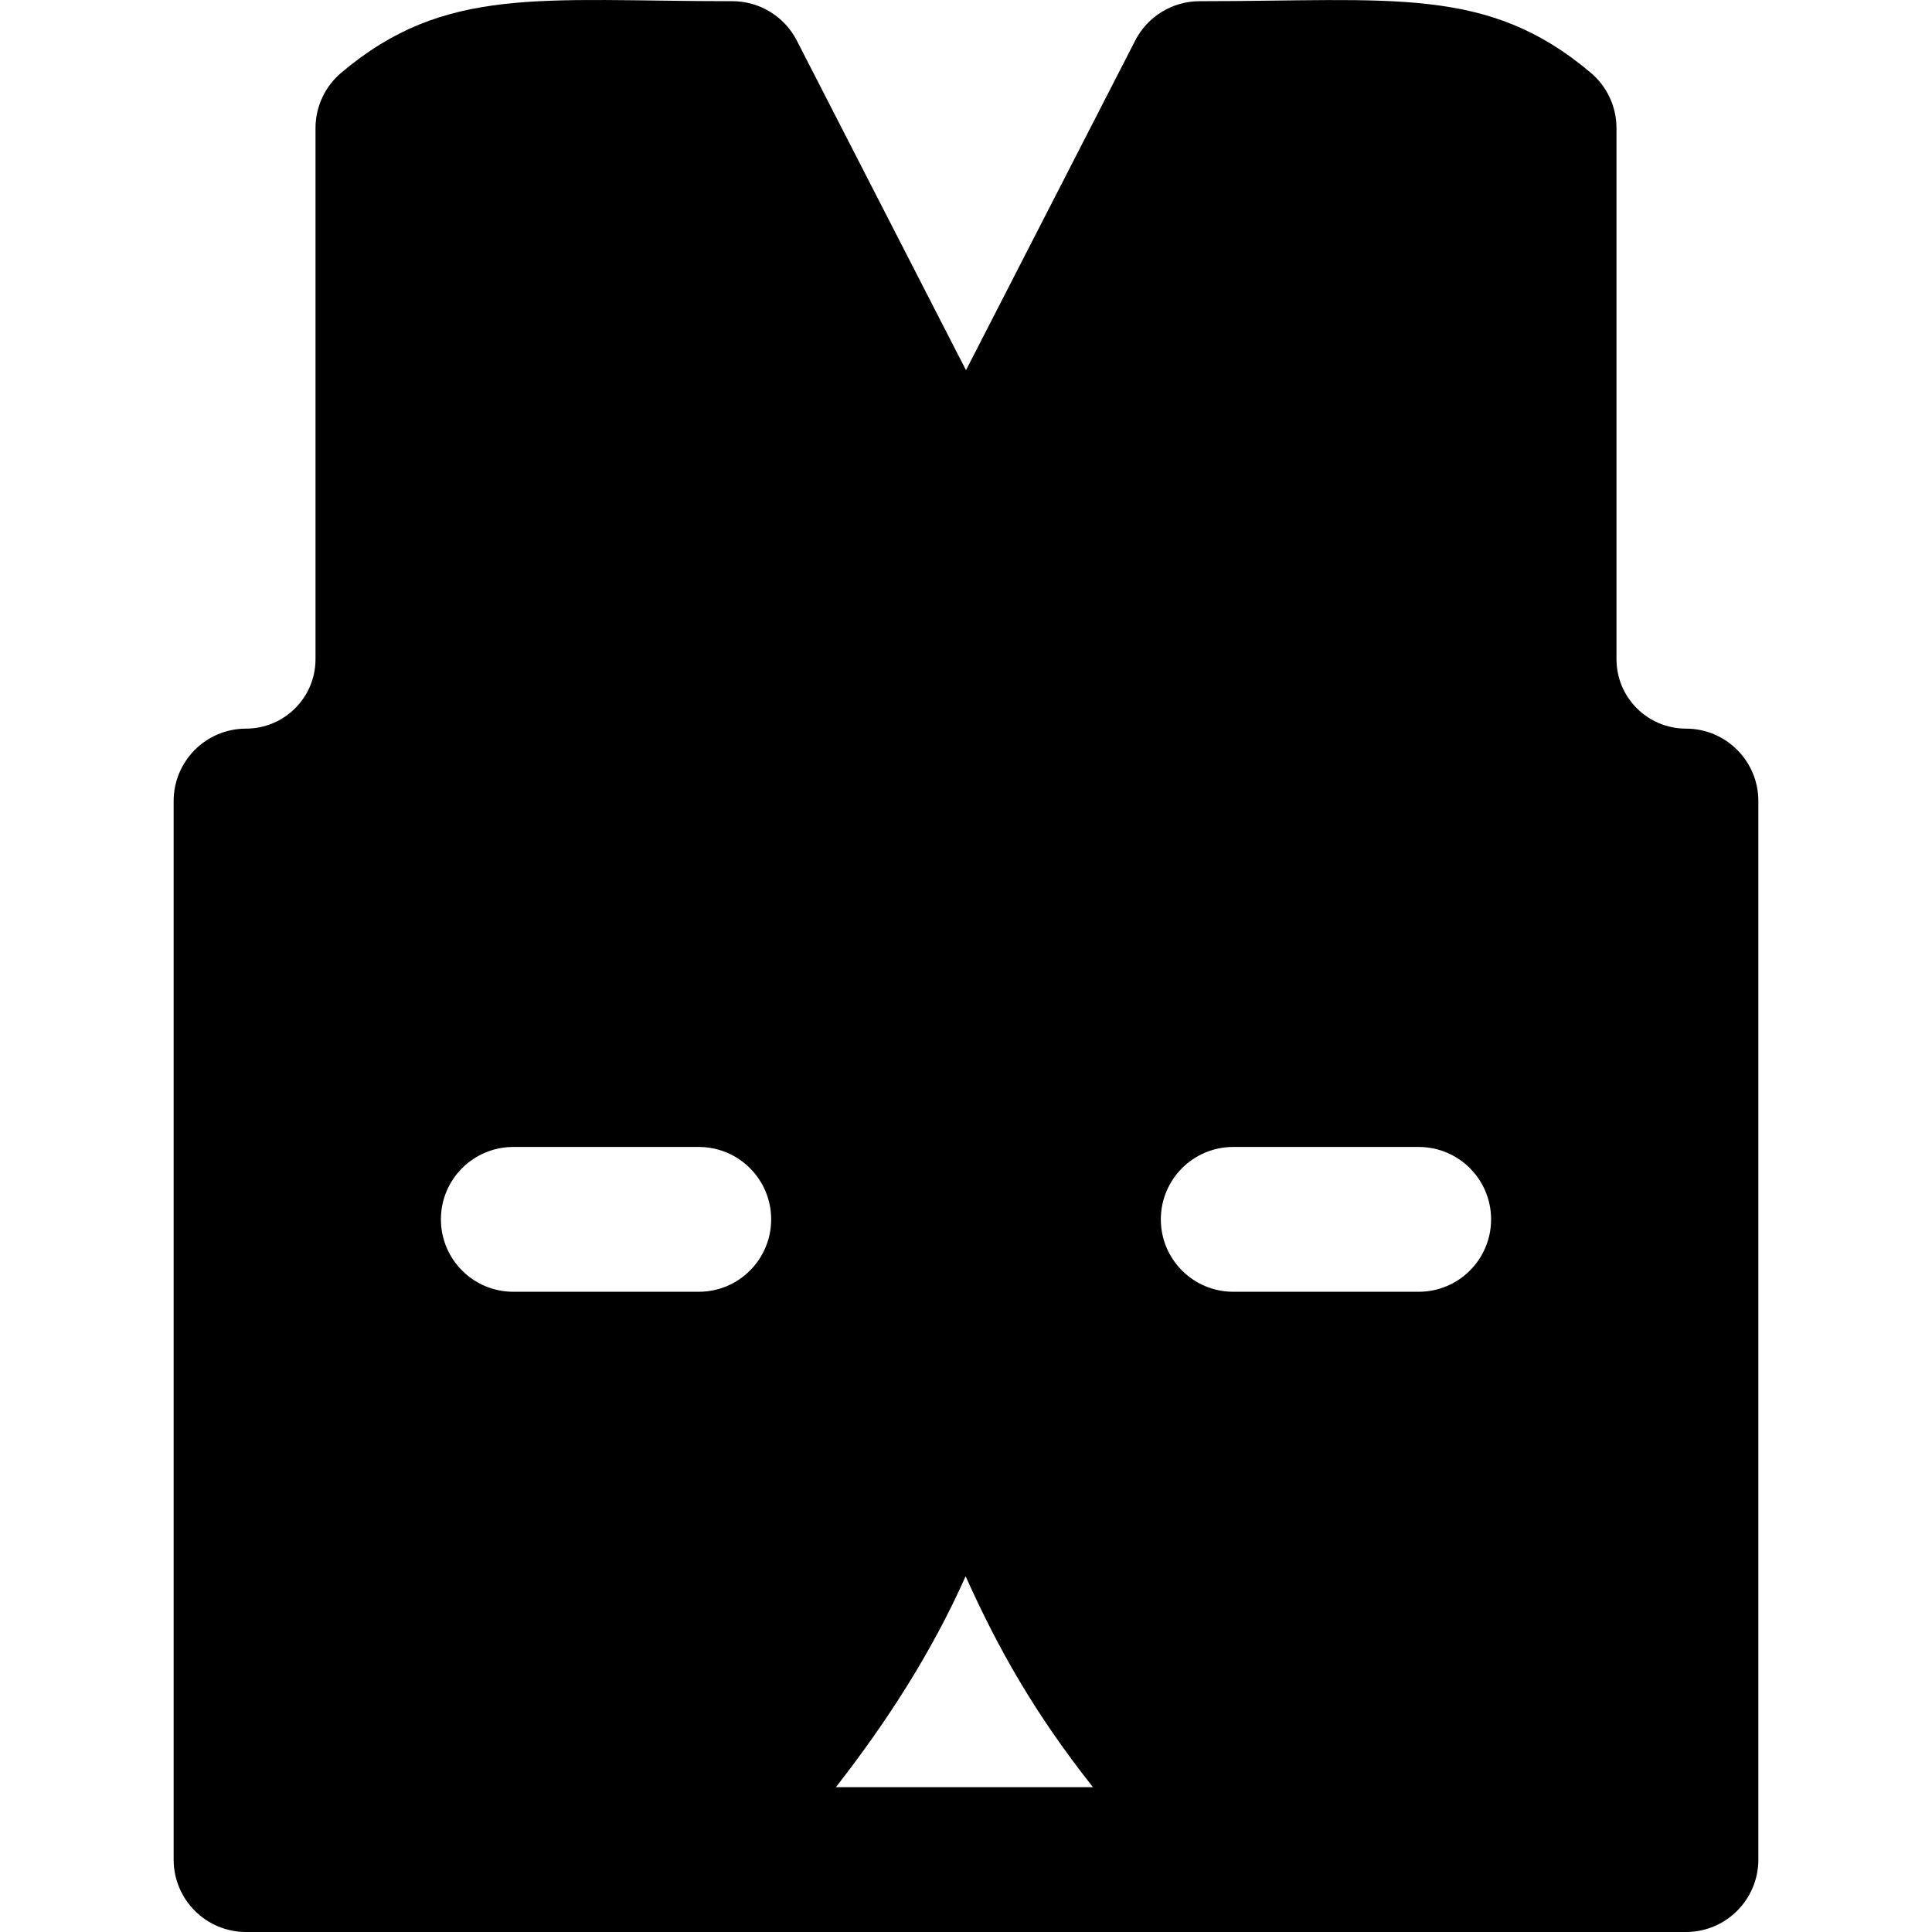<?xml version="1.0" encoding="iso-8859-1"?>
<!-- Generator: Adobe Illustrator 19.0.0, SVG Export Plug-In . SVG Version: 6.00 Build 0)  -->
<svg version="1.1" id="Layer_1" xmlns="http://www.w3.org/2000/svg" xmlns:xlink="http://www.w3.org/1999/xlink" x="0px" y="0px"
	 viewBox="0 0 512.001 512.001" style="enable-background:new 0 0 512.001 512.001;" xml:space="preserve">
<g>
	<g>
		<path d="M446.795,193.093c-10.168,0-18.409-8.241-18.409-18.408V33.947c0-5.648-2.487-11.008-6.8-14.653
			C394.127-3.921,368.996,0.317,317.915,0.317c-7.194,0-13.785,4.024-17.071,10.426L256,98.103l-44.843-87.361
			c-3.285-6.401-9.877-10.426-17.071-10.426c-50.728,0-76.109-4.324-103.671,18.977c-4.314,3.646-6.8,9.006-6.8,14.653v140.74
			c0,10.151-8.259,18.408-18.409,18.408c-10.597,0-19.188,8.591-19.188,19.188v280.53c0,10.597,8.591,19.188,19.188,19.188
			c5.423,0,376.535,0,381.589,0c10.597,0,19.188-8.591,19.188-19.188v-280.53C465.983,201.684,457.392,193.093,446.795,193.093z
			 M185.179,342.333h-49.146c-10.598,0-19.188-8.591-19.188-19.188c0-10.597,8.591-19.188,19.188-19.188h49.146
			c10.597,0,19.188,8.591,19.188,19.188C204.367,333.742,195.776,342.333,185.179,342.333z M221.516,473.623
			c13.389-17.13,25.449-35.787,34.383-55.896c8.847,19.663,18.369,36.401,33.743,55.896H221.516z M375.969,342.333h-49.146
			c-10.597,0-19.188-8.591-19.188-19.188c0-10.597,8.591-19.188,19.188-19.188h49.146c10.597,0,19.188,8.591,19.188,19.188
			C395.157,333.742,386.566,342.333,375.969,342.333z"/>
	</g>
</g>
<g>
</g>
<g>
</g>
<g>
</g>
<g>
</g>
<g>
</g>
<g>
</g>
<g>
</g>
<g>
</g>
<g>
</g>
<g>
</g>
<g>
</g>
<g>
</g>
<g>
</g>
<g>
</g>
<g>
</g>
</svg>
